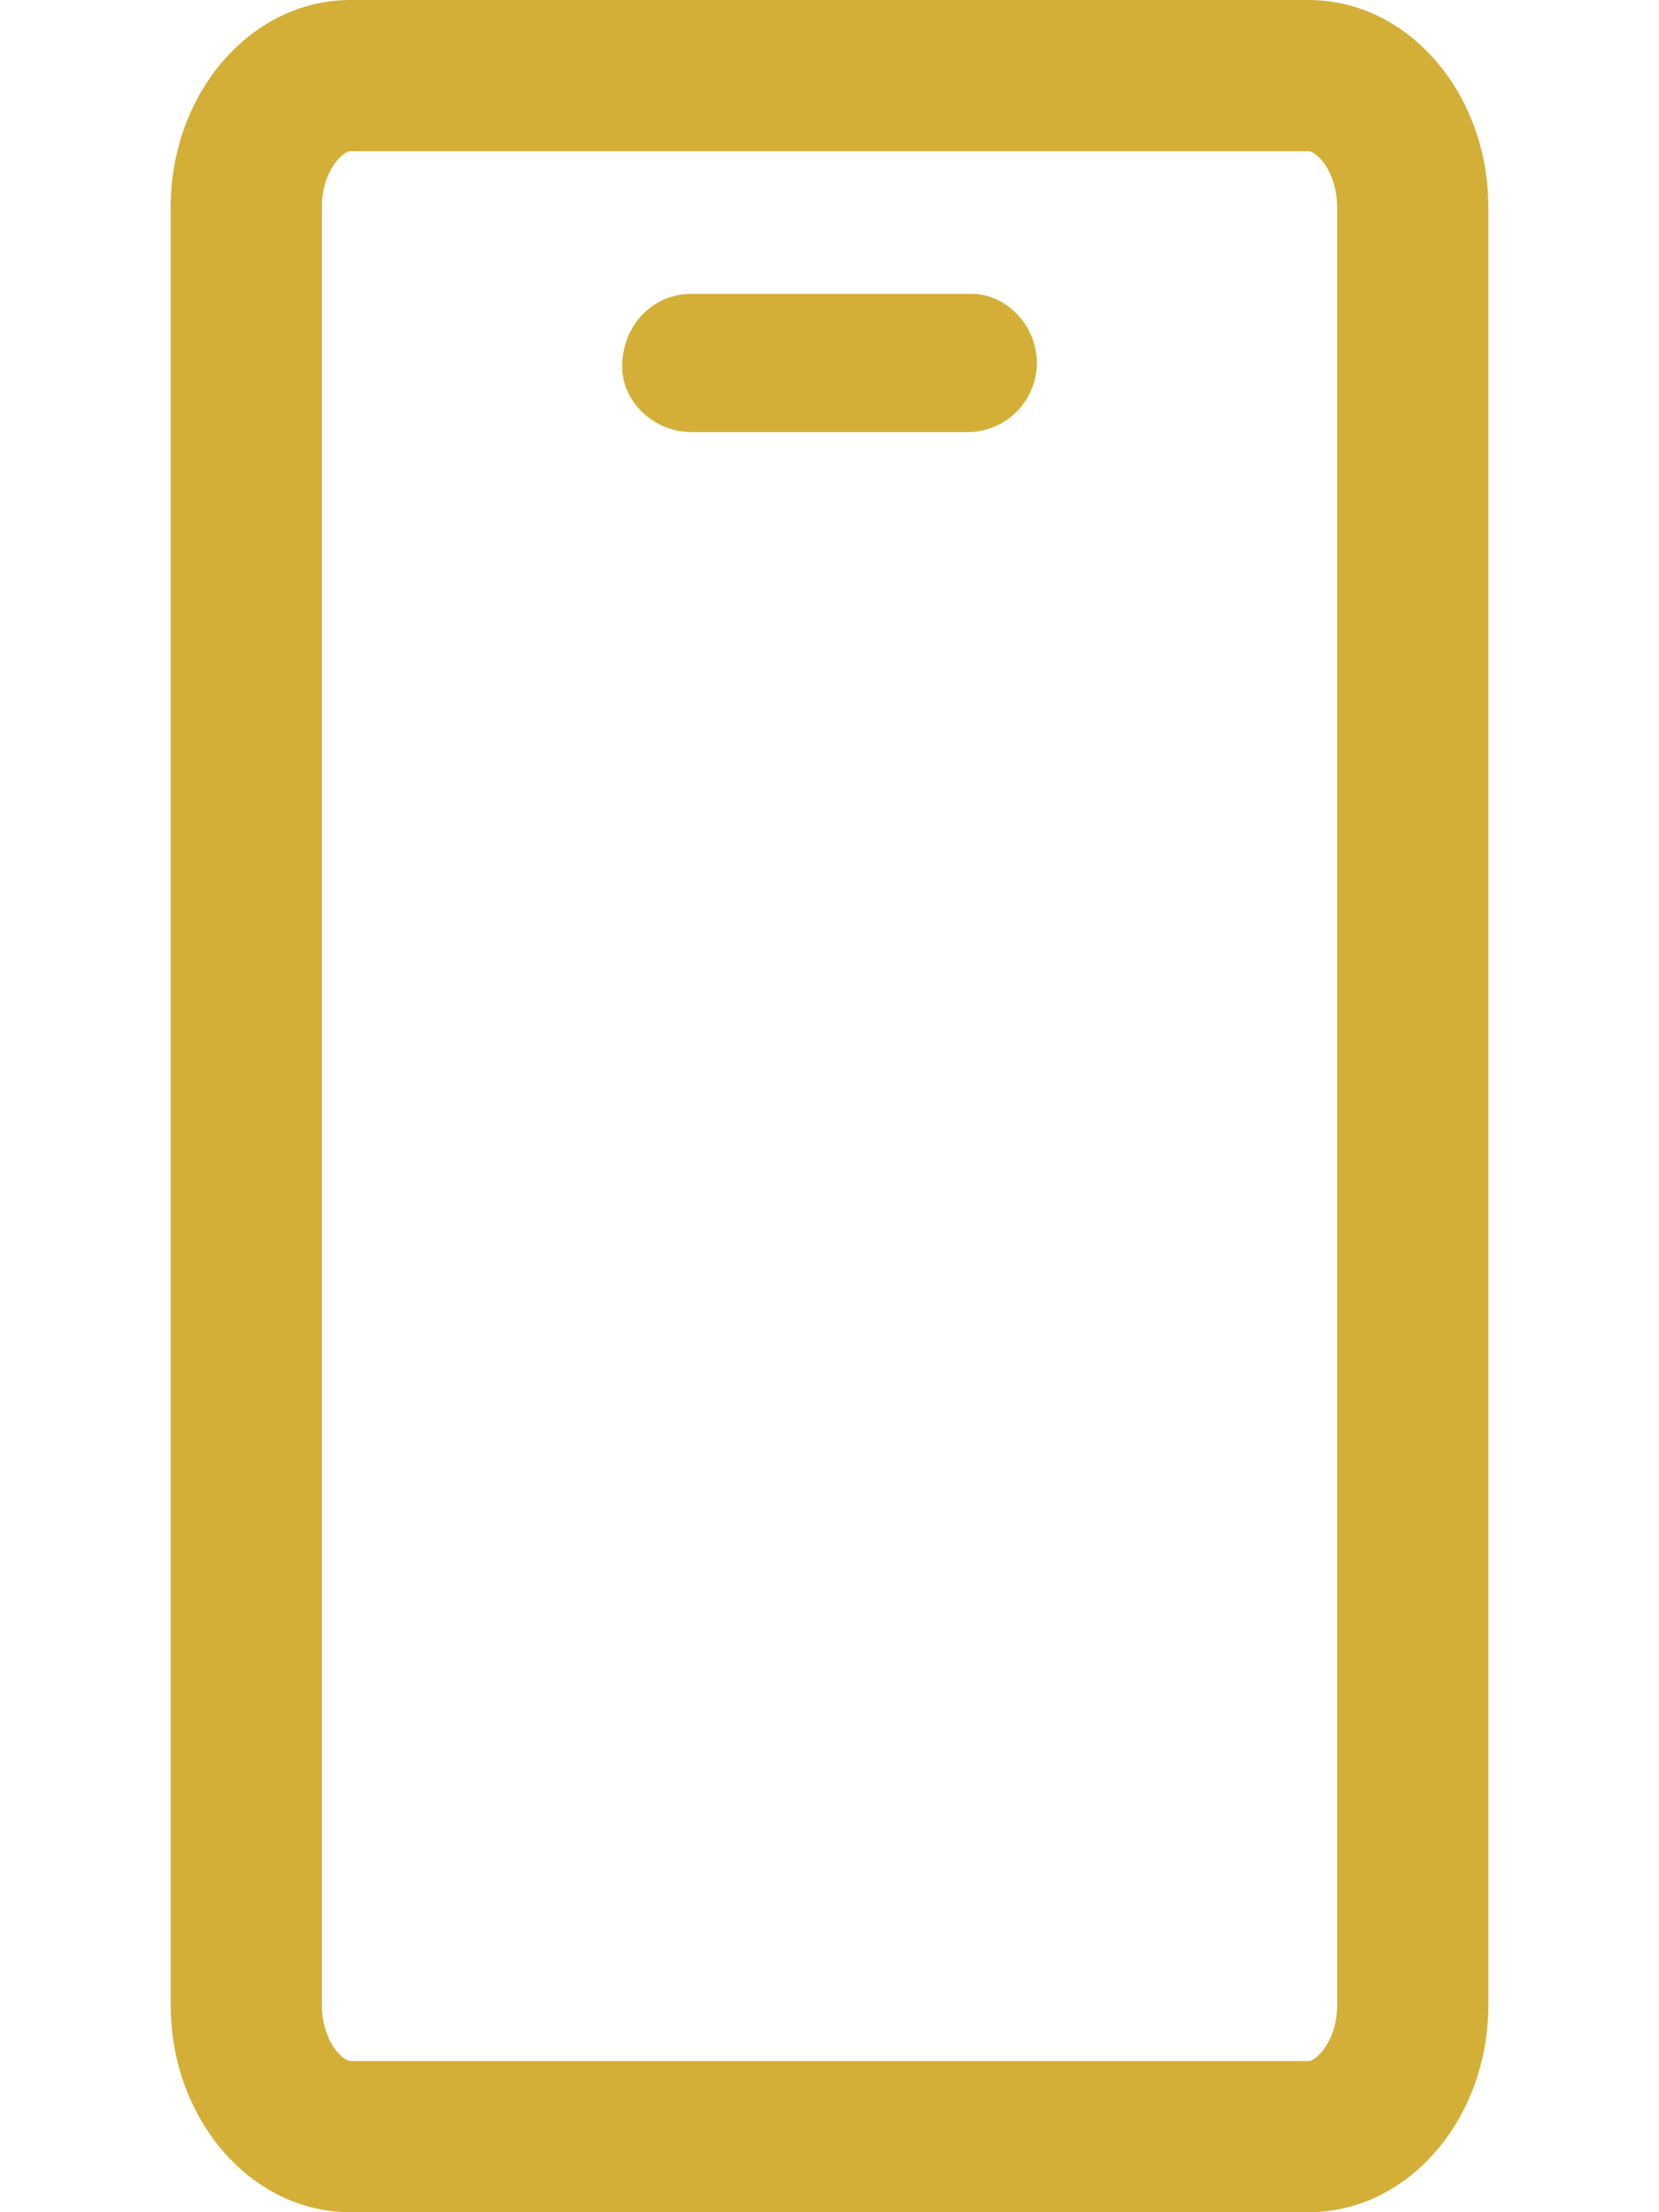 <?xml version="1.0" encoding="utf-8"?>
<!-- Generator: Adobe Illustrator 27.5.0, SVG Export Plug-In . SVG Version: 6.00 Build 0)  -->
<svg version="1.1" id="Layer_1" xmlns="http://www.w3.org/2000/svg" xmlns:xlink="http://www.w3.org/1999/xlink" x="0px" y="0px"
	 viewBox="0 0 384 512" style="enable-background:new 0 0 384 512;" xml:space="preserve">
<style type="text/css">
	.st0{fill:#D4AF37;}
</style>
<path class="st0" d="M302.9,35c1.7,0,6.6,4.5,6.6,13v416c0,8.5-4.9,13-6.6,13H81.1c-1.7,0-6.6-4.5-6.6-13V48c0-8.5,4.9-13,6.6-13
	H302.9 M302.9,0H81.1c-23,0-41.6,21.5-41.6,48v416c0,26.5,18.6,48,41.6,48h221.8c23,0,41.6-21.5,41.6-48V48
	C344.5,21.5,325.9,0,302.9,0L302.9,0z"/>
<path class="st0" d="M224.9,68H160c-8.8,0-16,7.2-16,16.9c0,7.9,7.2,15.1,16,15.1h64c8.8,0,16-7.2,16-16S232.8,68,224.9,68L224.9,68
	z"/>
</svg>
